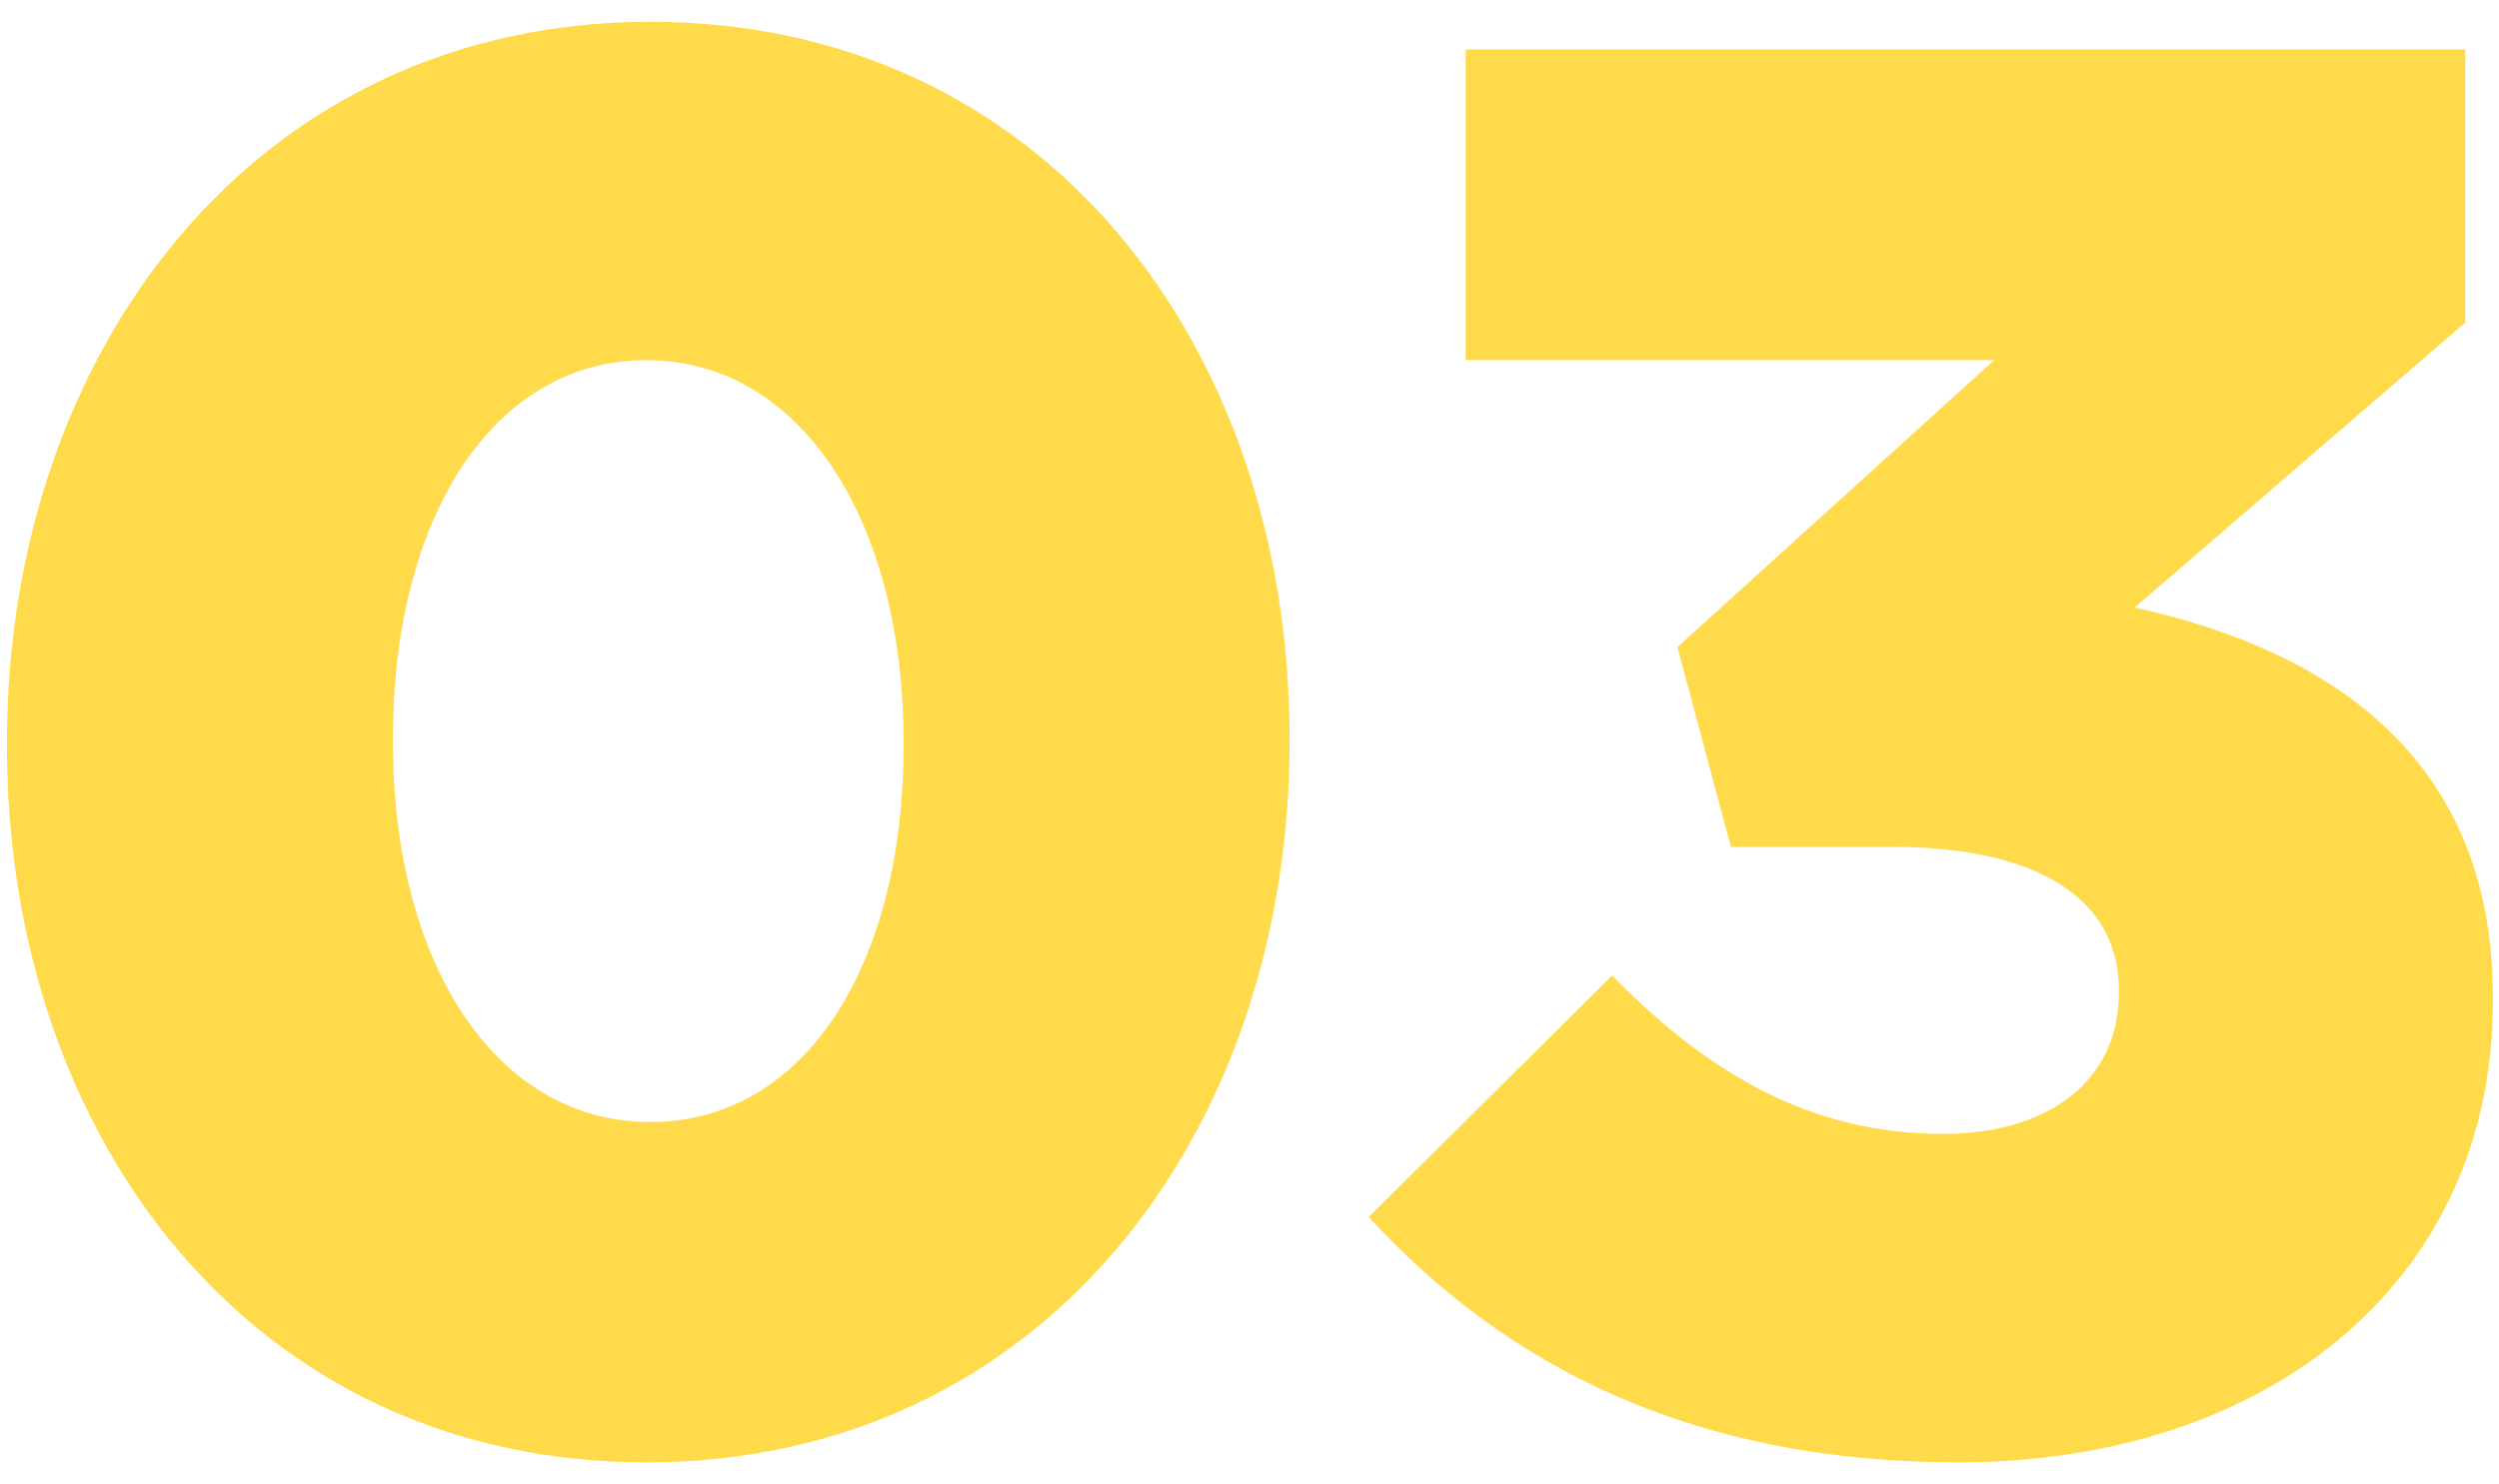 <svg width="101" height="60" viewBox="0 0 101 60" fill="none" xmlns="http://www.w3.org/2000/svg">
<path opacity="0.7" d="M26.12 59.12C10.2 59.12 0.28 46 0.28 30.16V30C0.28 14.16 10.36 0.88 26.28 0.88C42.2 0.88 52.12 14 52.12 29.84V30C52.12 45.84 42.12 59.12 26.12 59.12ZM26.28 45.36C32.52 45.36 36.52 39.04 36.52 30.16V30C36.52 21.04 32.36 14.56 26.12 14.56C19.96 14.56 15.88 20.88 15.88 29.84V30C15.88 38.96 20.04 45.36 26.28 45.36ZM79.155 59.12C68.355 59.12 60.835 55.2 55.315 49.2L65.155 39.44C69.155 43.52 73.315 45.84 78.515 45.84C82.915 45.84 85.635 43.6 85.635 40.16V40C85.635 36.4 82.435 34.24 76.515 34.24H69.955L67.795 26.16L80.595 14.56H59.235V2H99.635V13.04L86.275 24.56C94.275 26.32 100.755 30.72 100.755 40.32V40.48C100.755 51.84 91.635 59.12 79.155 59.12Z" fill="#FFCC00"/>
</svg>
